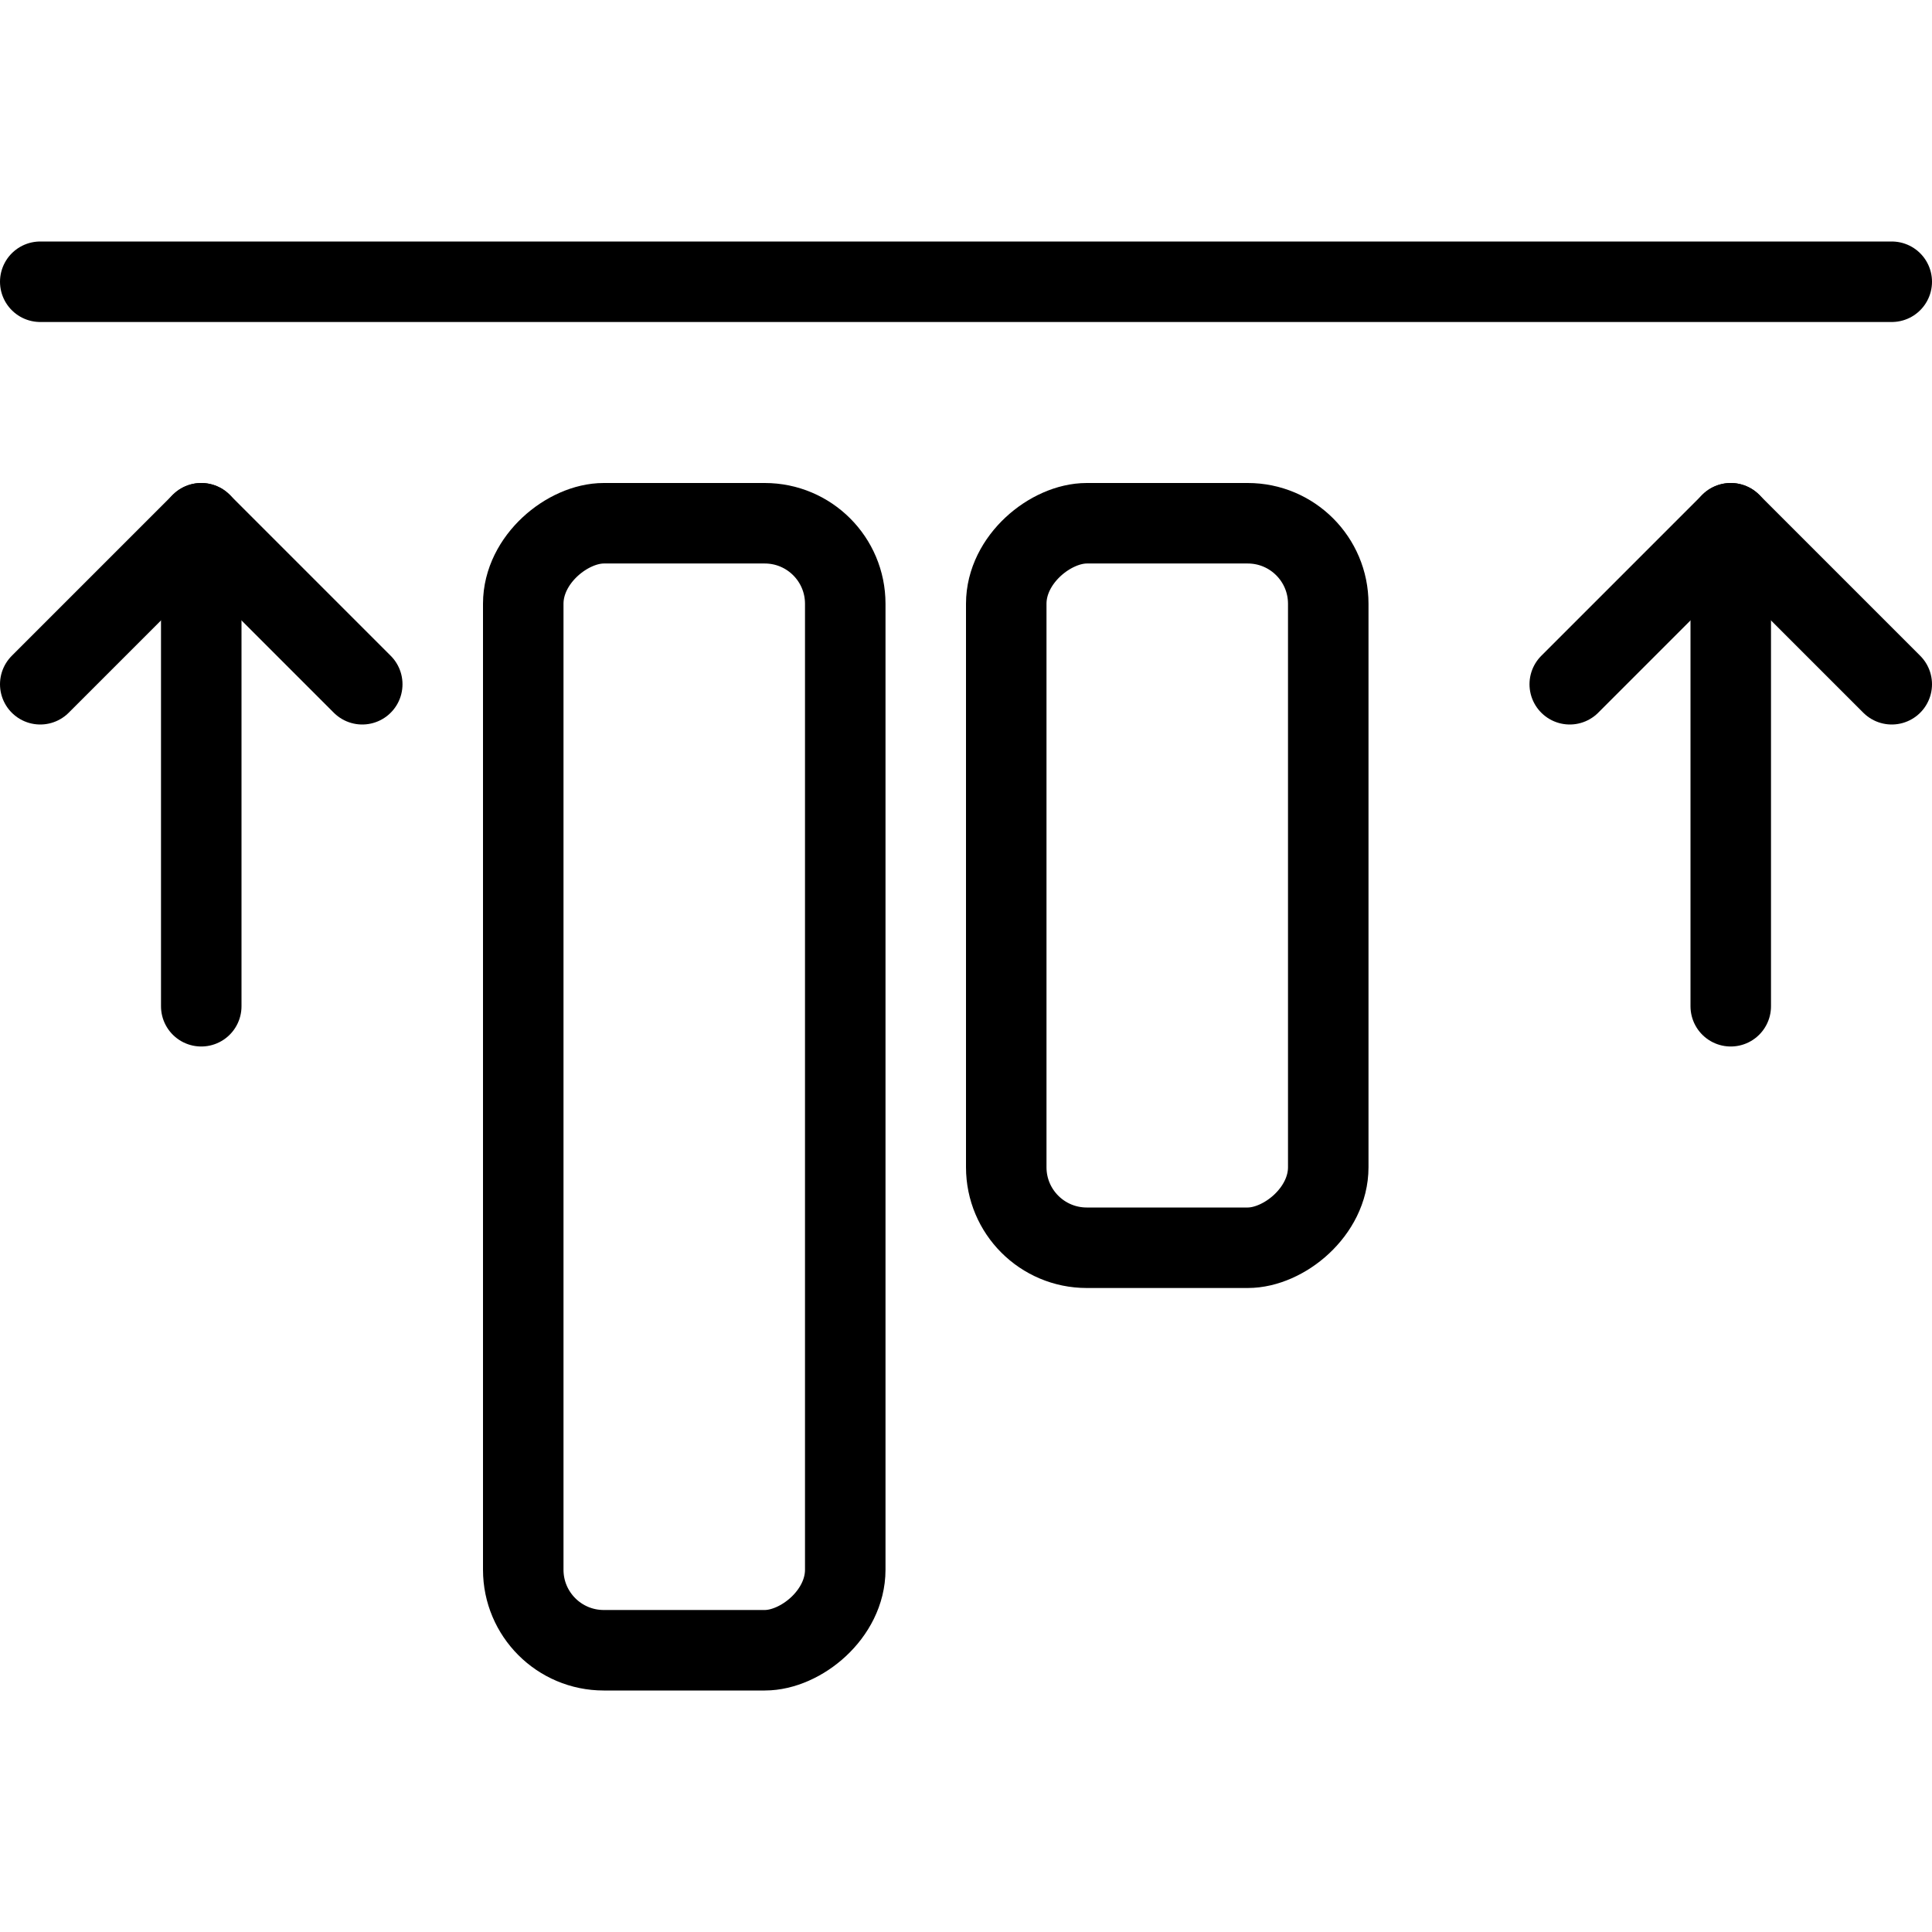 <svg xmlns="http://www.w3.org/2000/svg" viewBox="0 0 24 24"><g transform="matrix(1,0,0,1,0,0)"><defs><style>.a{fill:none;stroke:#000000;stroke-linecap:round;stroke-linejoin:round;}</style></defs><title>align-top-move</title><line class="a" x1="0.5" y1="3.5" x2="23.5" y2="3.5"></line><rect class="a" x="1.5" y="11.5" width="14" height="4" rx="1" ry="1" transform="translate(22 5) rotate(90)"></rect><rect class="a" x="10" y="9" width="9" height="4" rx="1" ry="1" transform="translate(25.5 -3.5) rotate(90)"></rect><line class="a" x1="2.5" y1="12.5" x2="2.5" y2="6.5"></line><polyline class="a" points="0.5 8.5 2.5 6.5 4.5 8.5"></polyline><line class="a" x1="21.5" y1="12.5" x2="21.5" y2="6.5"></line><polyline class="a" points="19.5 8.5 21.5 6.5 23.5 8.5"></polyline></g></svg>
